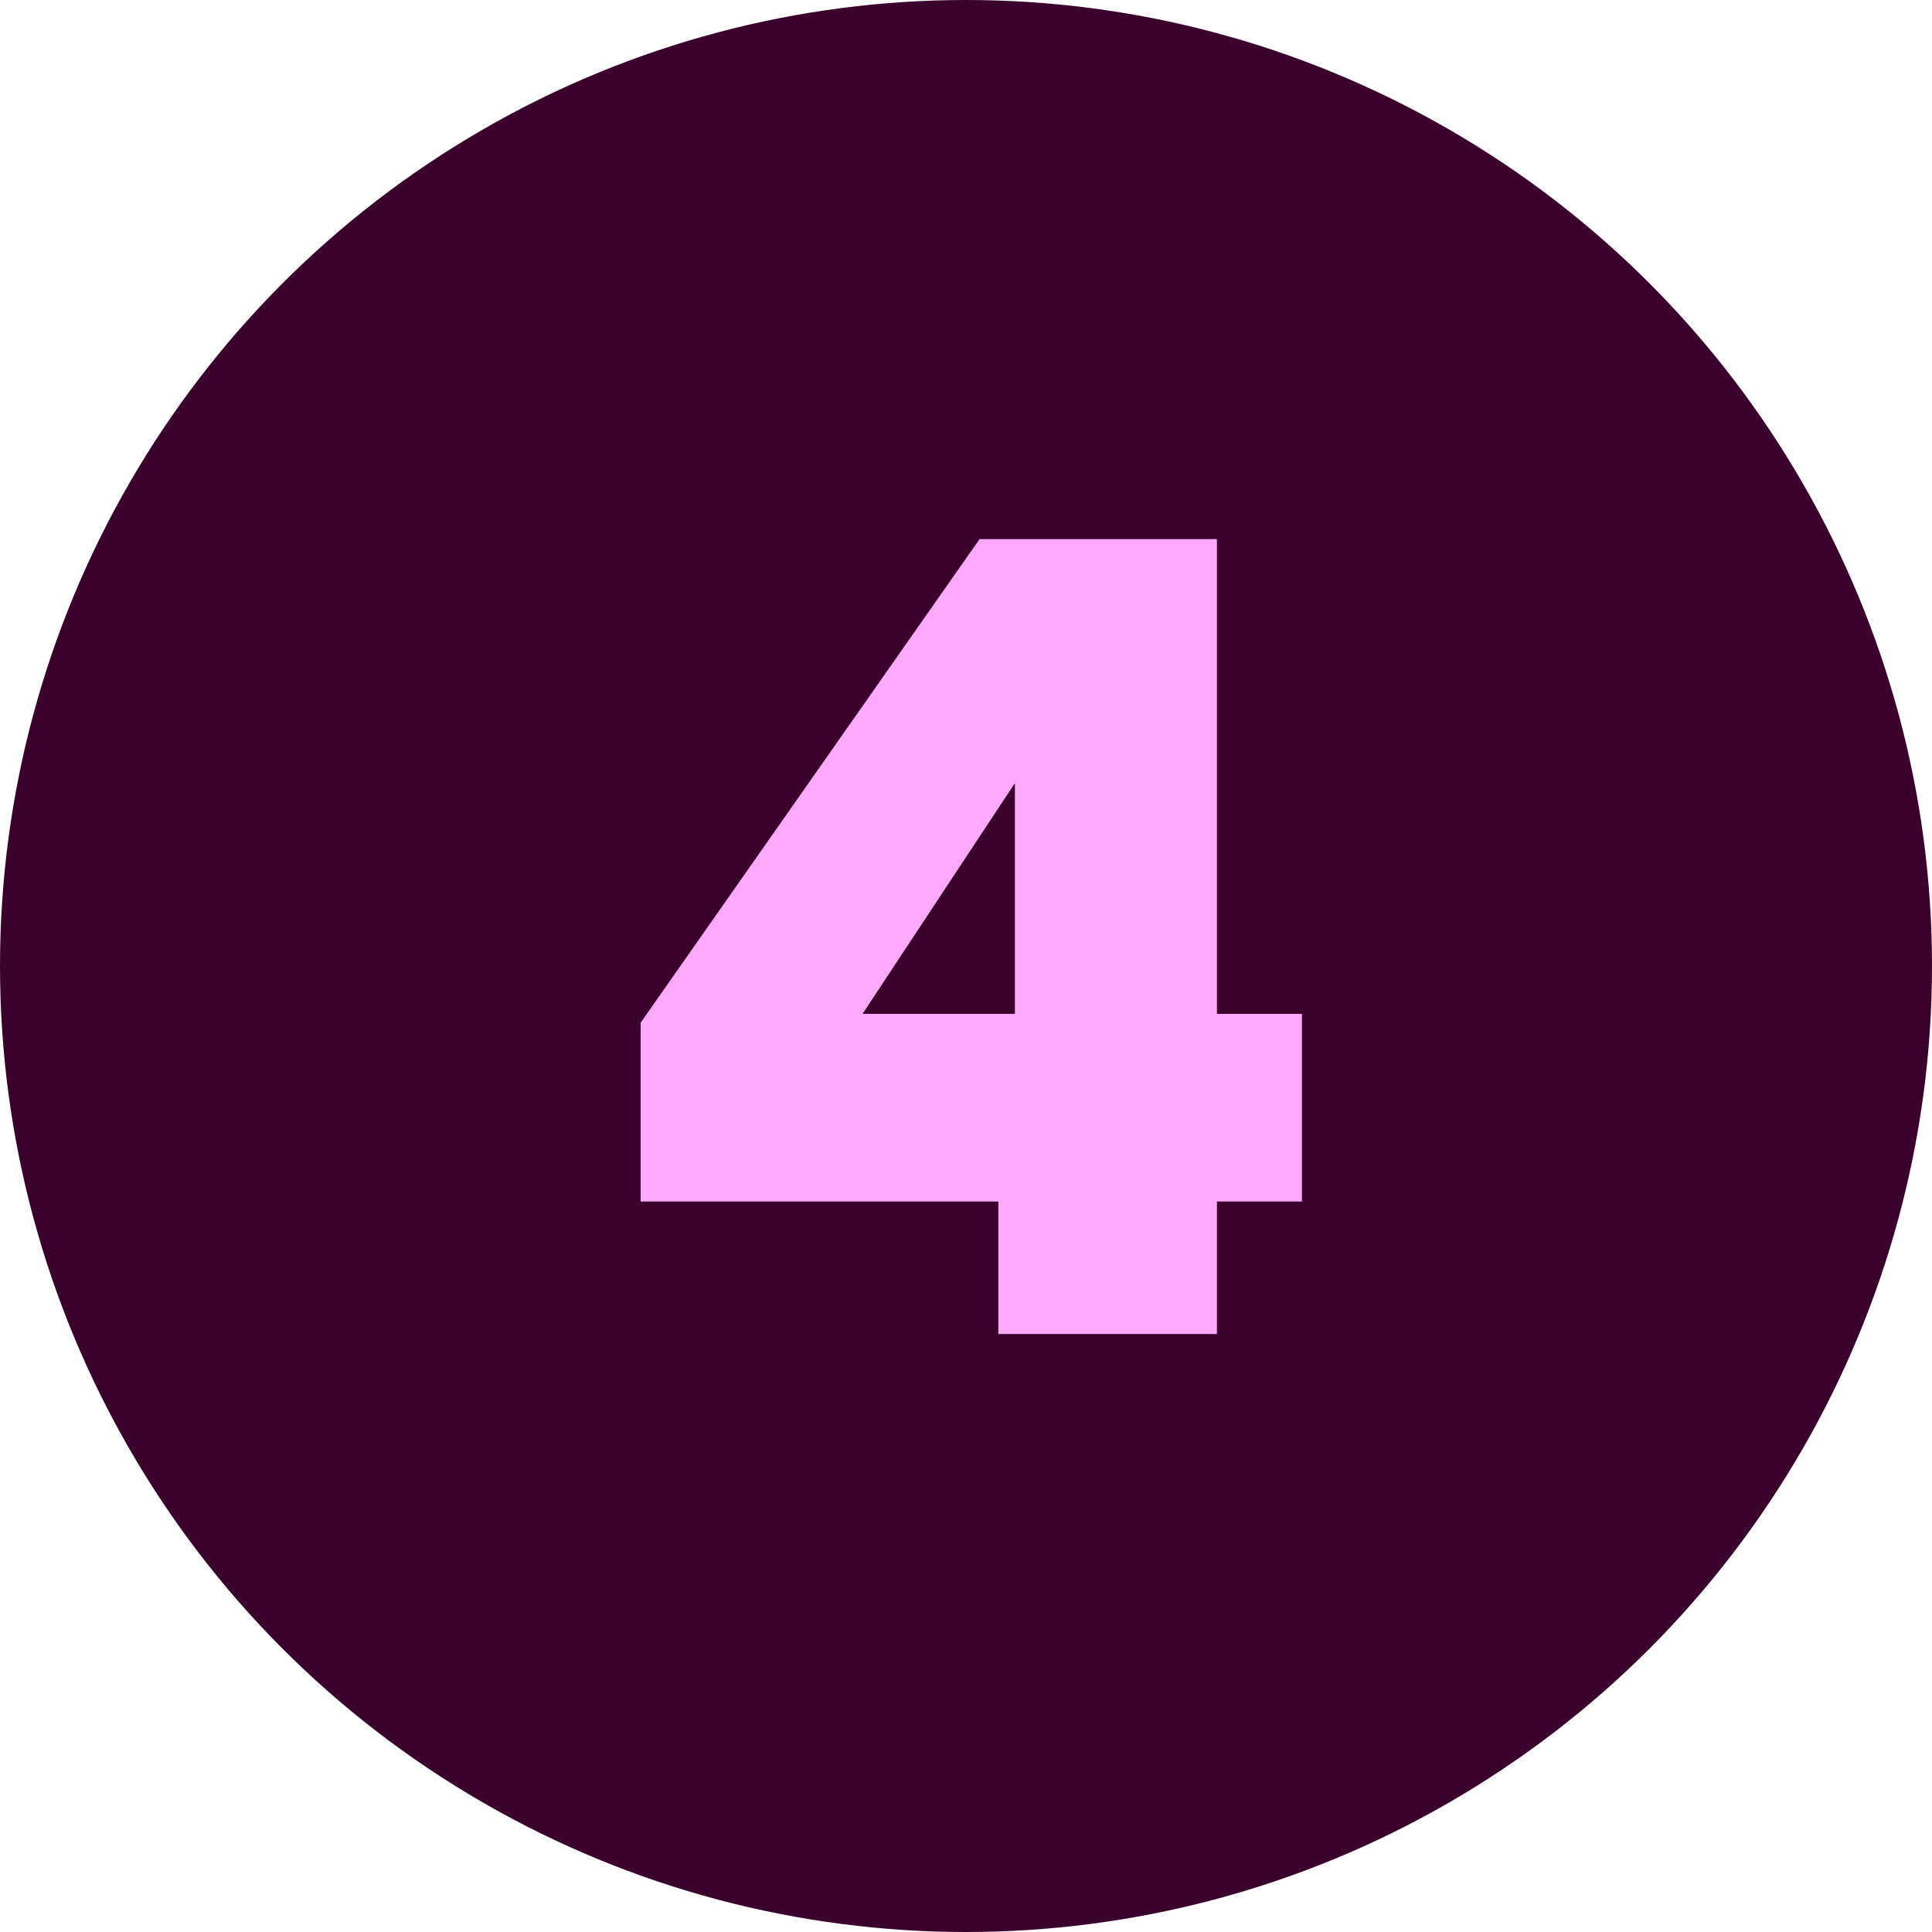 <svg xmlns="http://www.w3.org/2000/svg" width="42" height="42" viewBox="0 0 42 42" fill="none"><circle cx="21" cy="21" r="21" fill="#3B012D"></circle><path d="M13.927 26.12V22.232L21.295 11.72H26.455V22.04H28.303V26.12H26.455V29H21.703V26.12H13.927ZM22.063 17.024L18.751 22.04H22.063V17.024Z" fill="#FEA9FC"></path></svg>